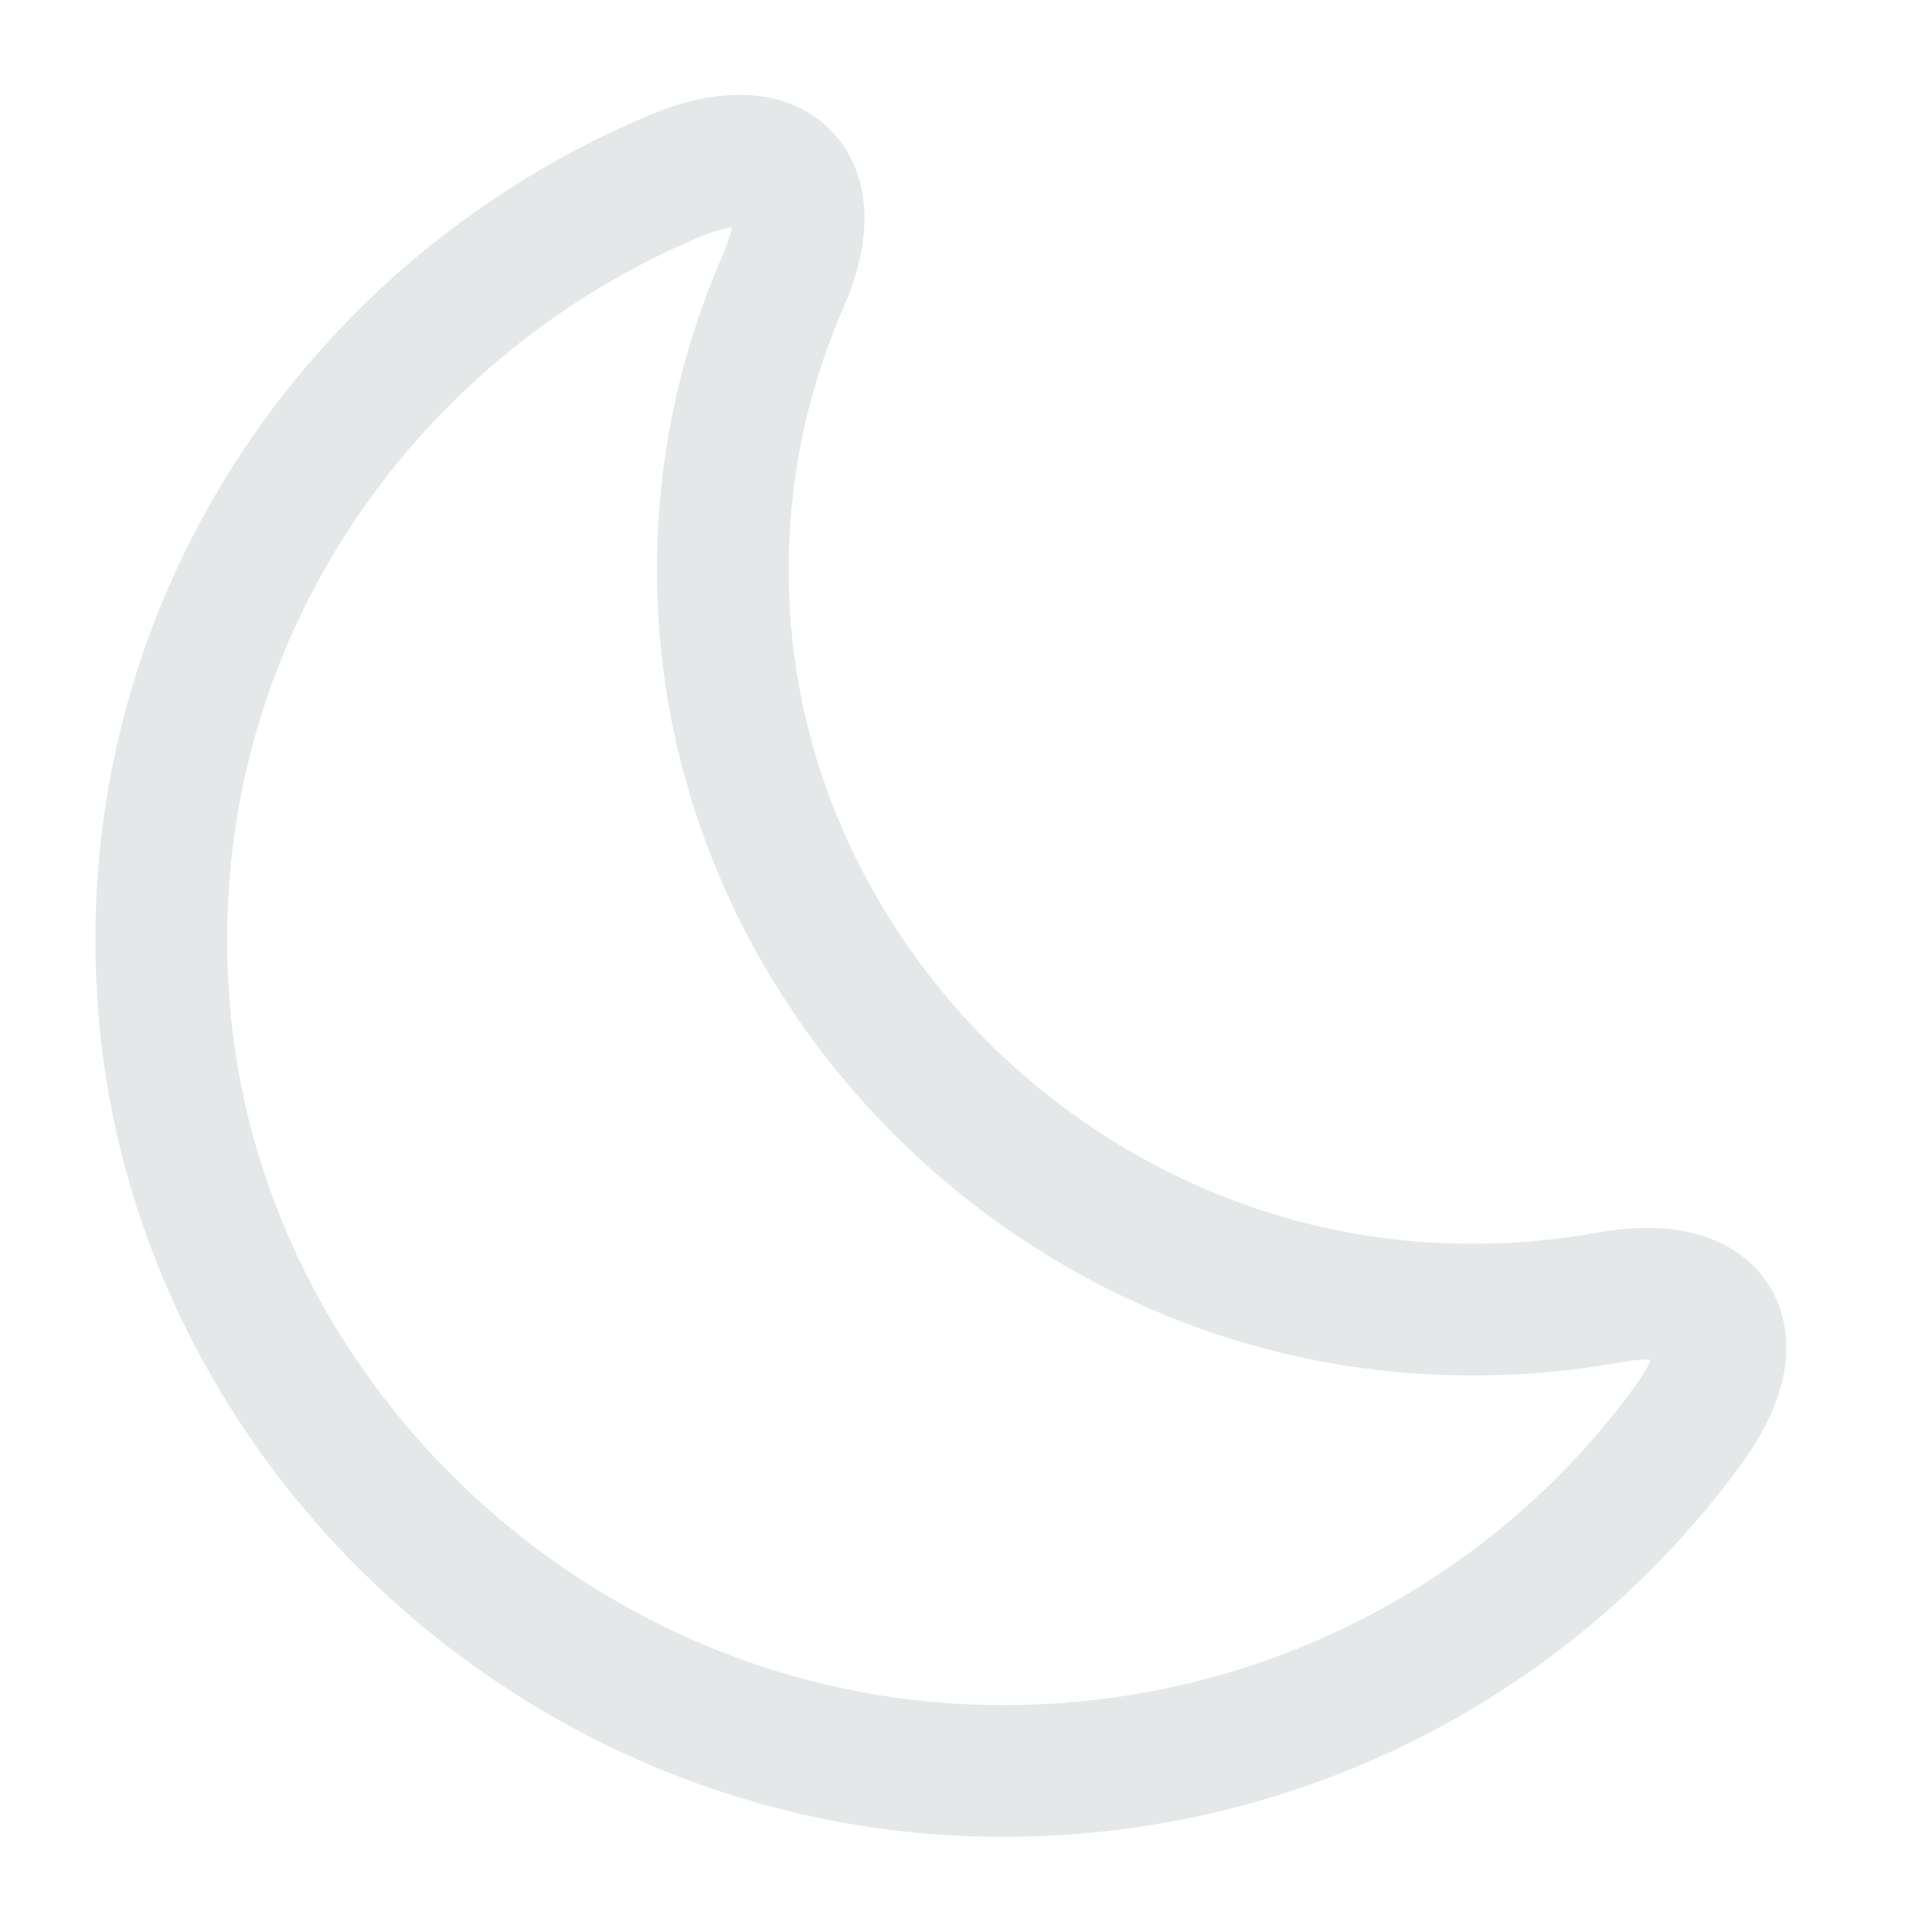 <svg width="22" height="22" viewBox="0 0 22 22" fill="none" xmlns="http://www.w3.org/2000/svg">
<path d="M1.861 11.385C2.191 16.106 6.197 19.947 10.991 20.157C14.373 20.304 17.398 18.727 19.213 16.243C19.965 15.226 19.562 14.547 18.306 14.777C17.692 14.887 17.059 14.932 16.399 14.905C11.917 14.722 8.25 10.973 8.232 6.545C8.223 5.353 8.47 4.226 8.919 3.199C9.414 2.063 8.818 1.522 7.673 2.008C4.043 3.538 1.558 7.196 1.861 11.385Z" stroke="#E5E8E8" stroke-width="1.5" stroke-linecap="round" stroke-linejoin="round"/>
</svg>

